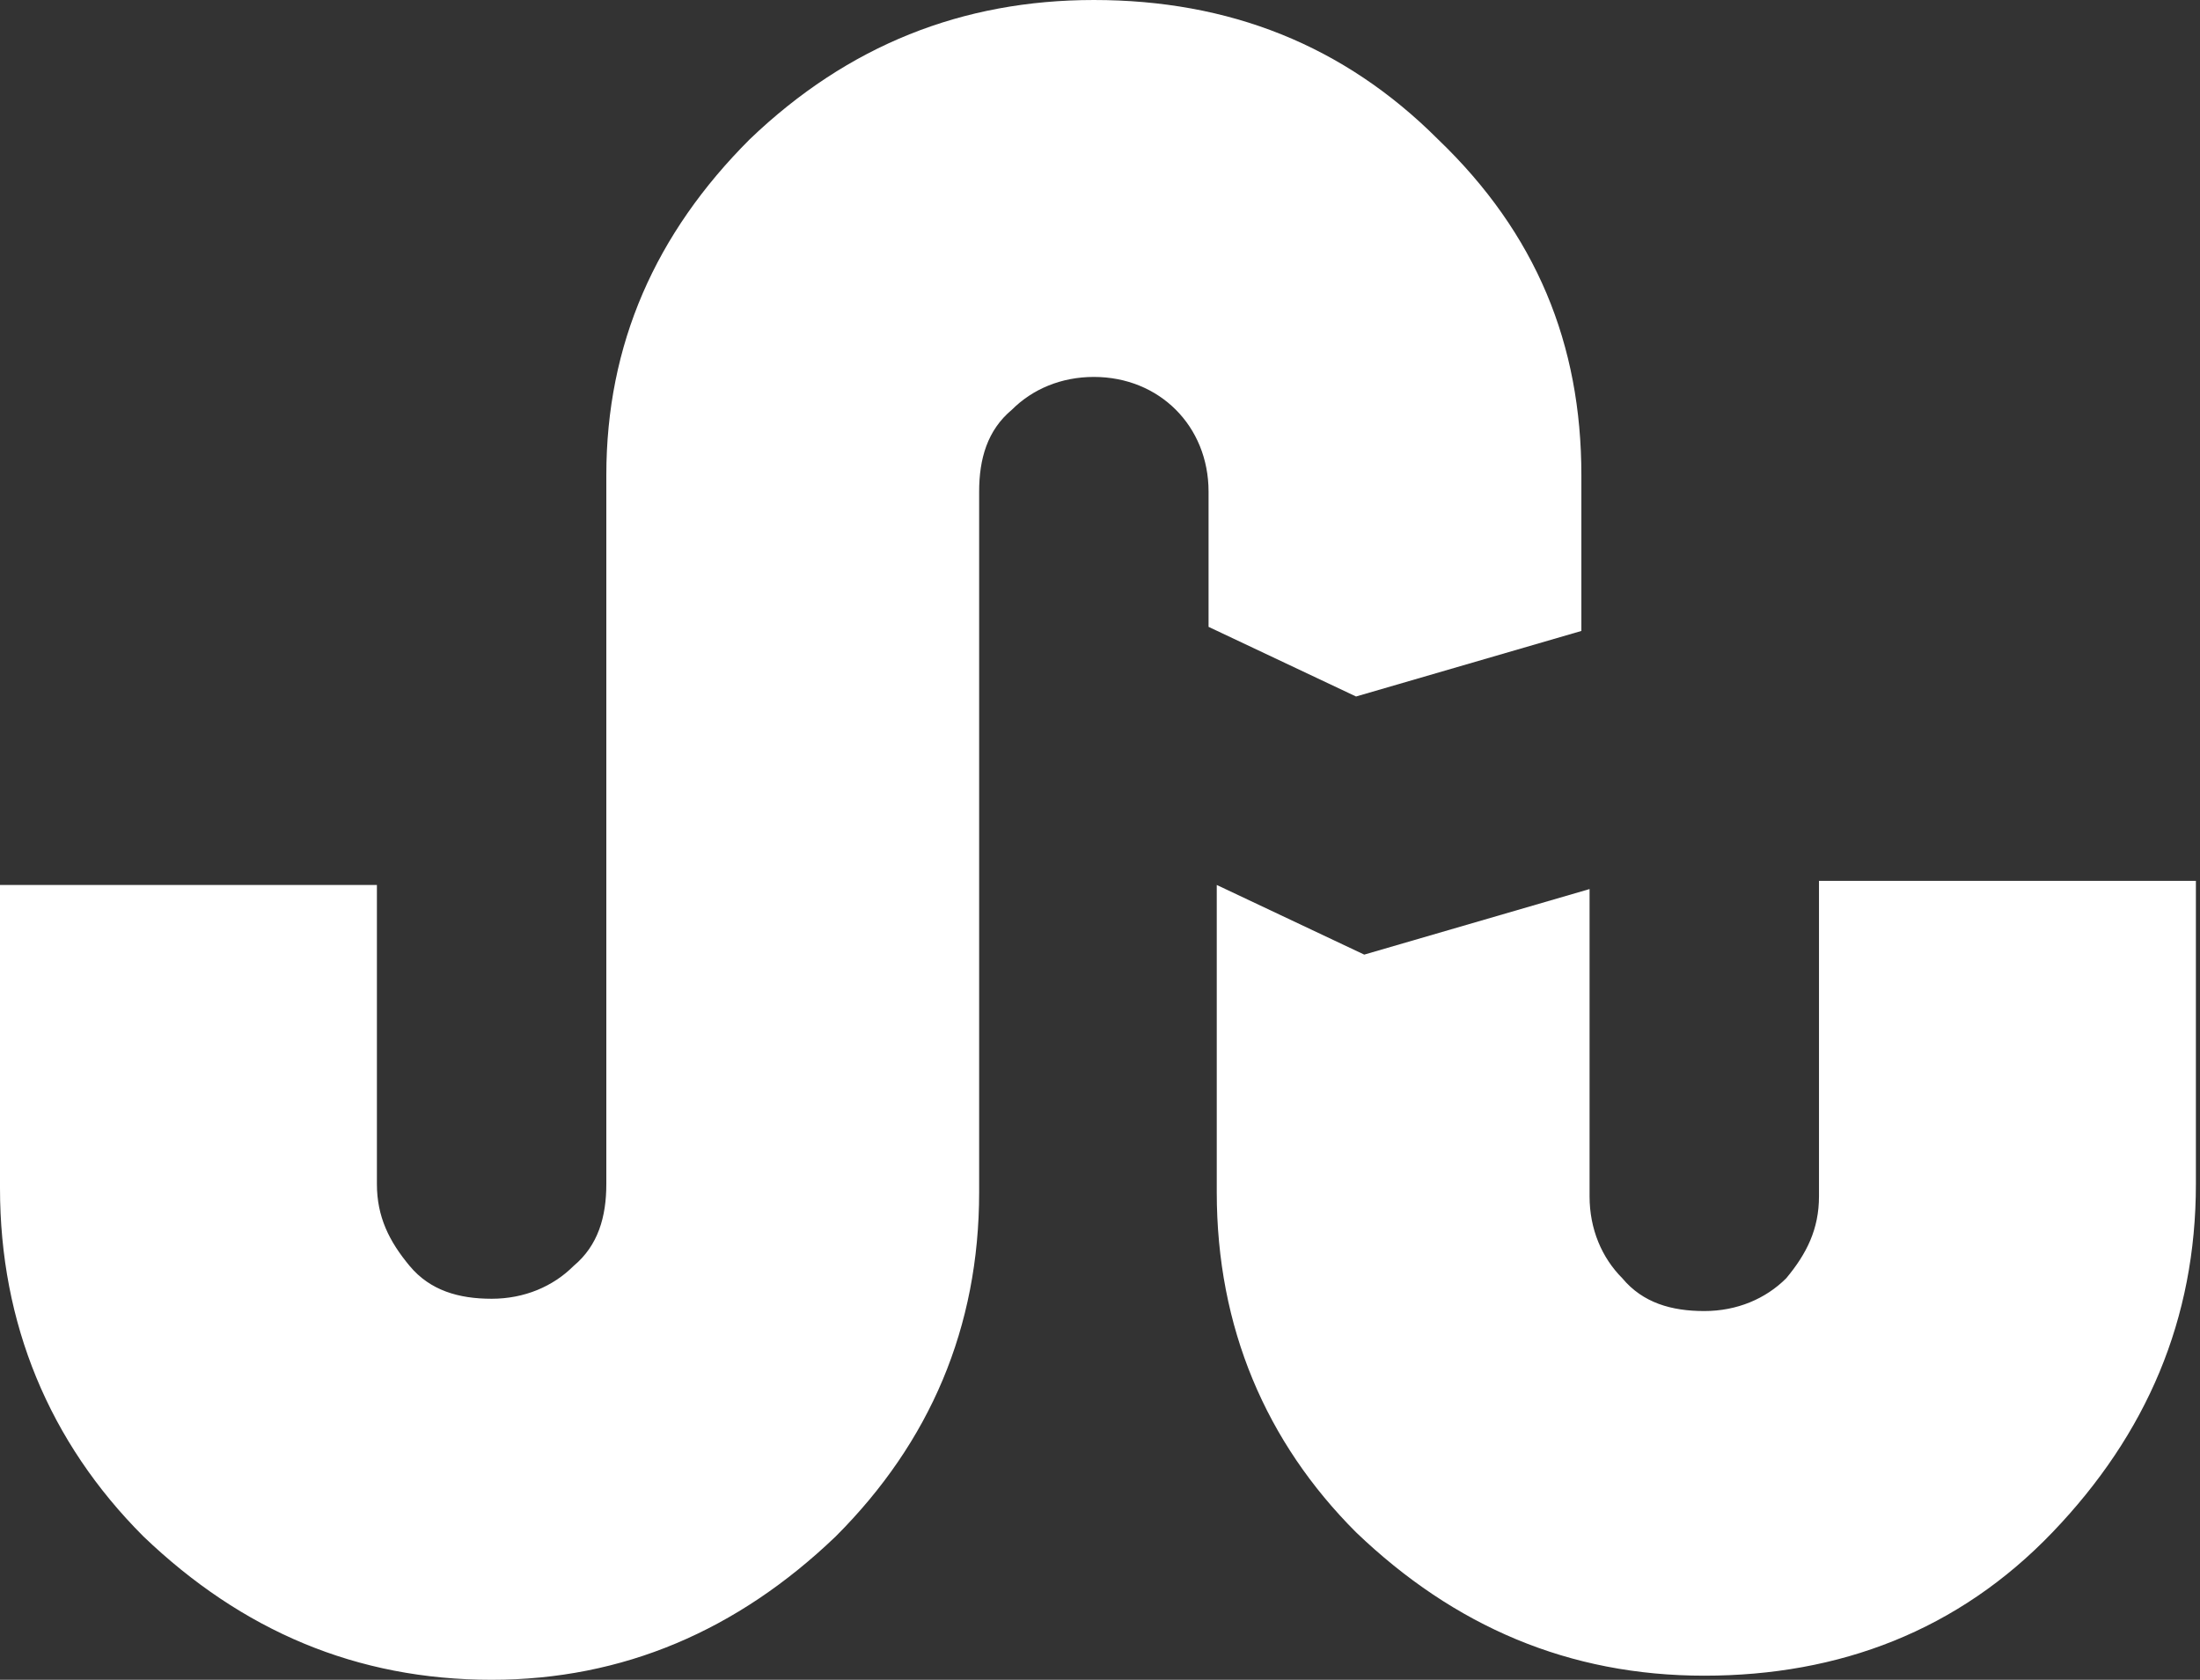 <?xml version="1.0" encoding="utf-8"?>
<!-- Generator: Adobe Illustrator 19.1.0, SVG Export Plug-In . SVG Version: 6.00 Build 0)  -->
<svg version="1.1" id="Layer_1" xmlns="http://www.w3.org/2000/svg" xmlns:xlink="http://www.w3.org/1999/xlink" x="0px" y="0px"
	 viewBox="349 -104 53.7 41" style="enable-background:new 349 -104 53.7 41;" xml:space="preserve">
<rect x="349" y="-104" width="53.7" height="41" fill="#333333" stroke="none"/>
<style type="text/css">
	.st0{fill:#FFFFFF;}
</style>
<path class="st0" d="M349-75v-7.4h9.2v7.3c0,0.8,0.3,1.4,0.8,2c0.5,0.6,1.2,0.8,2,0.8s1.5-0.3,2-0.8c0.6-0.5,0.8-1.2,0.8-2v-17.3
	c0-3.2,1.2-5.9,3.5-8.2c2.4-2.3,5.2-3.4,8.4-3.4c3.3,0,6.1,1.1,8.4,3.4c2.4,2.3,3.5,5,3.5,8.2v3.8l-5.5,1.6l-3.6-1.7v-3.3
	c0-0.8-0.3-1.5-0.8-2c-0.5-0.5-1.2-0.8-2-0.8s-1.5,0.3-2,0.8c-0.6,0.5-0.8,1.2-0.8,2v17.1c0,3.3-1.2,6.1-3.5,8.4
	c-2.4,2.3-5.2,3.5-8.4,3.5c-3.3,0-6.1-1.2-8.5-3.5C350.2-68.8,349-71.7,349-75z M378.7-74.9v-7.5l3.6,1.7l5.5-1.6v7.5
	c0,0.8,0.3,1.5,0.8,2c0.5,0.6,1.2,0.8,2,0.8s1.5-0.3,2-0.8c0.5-0.6,0.8-1.2,0.8-2v-7.7h9.2v7.4c0,3.3-1.2,6.1-3.5,8.5
	c-2.3,2.4-5.2,3.5-8.5,3.5c-3.3,0-6.1-1.2-8.5-3.5C379.9-68.8,378.7-71.6,378.7-74.9z"/>
</svg>
